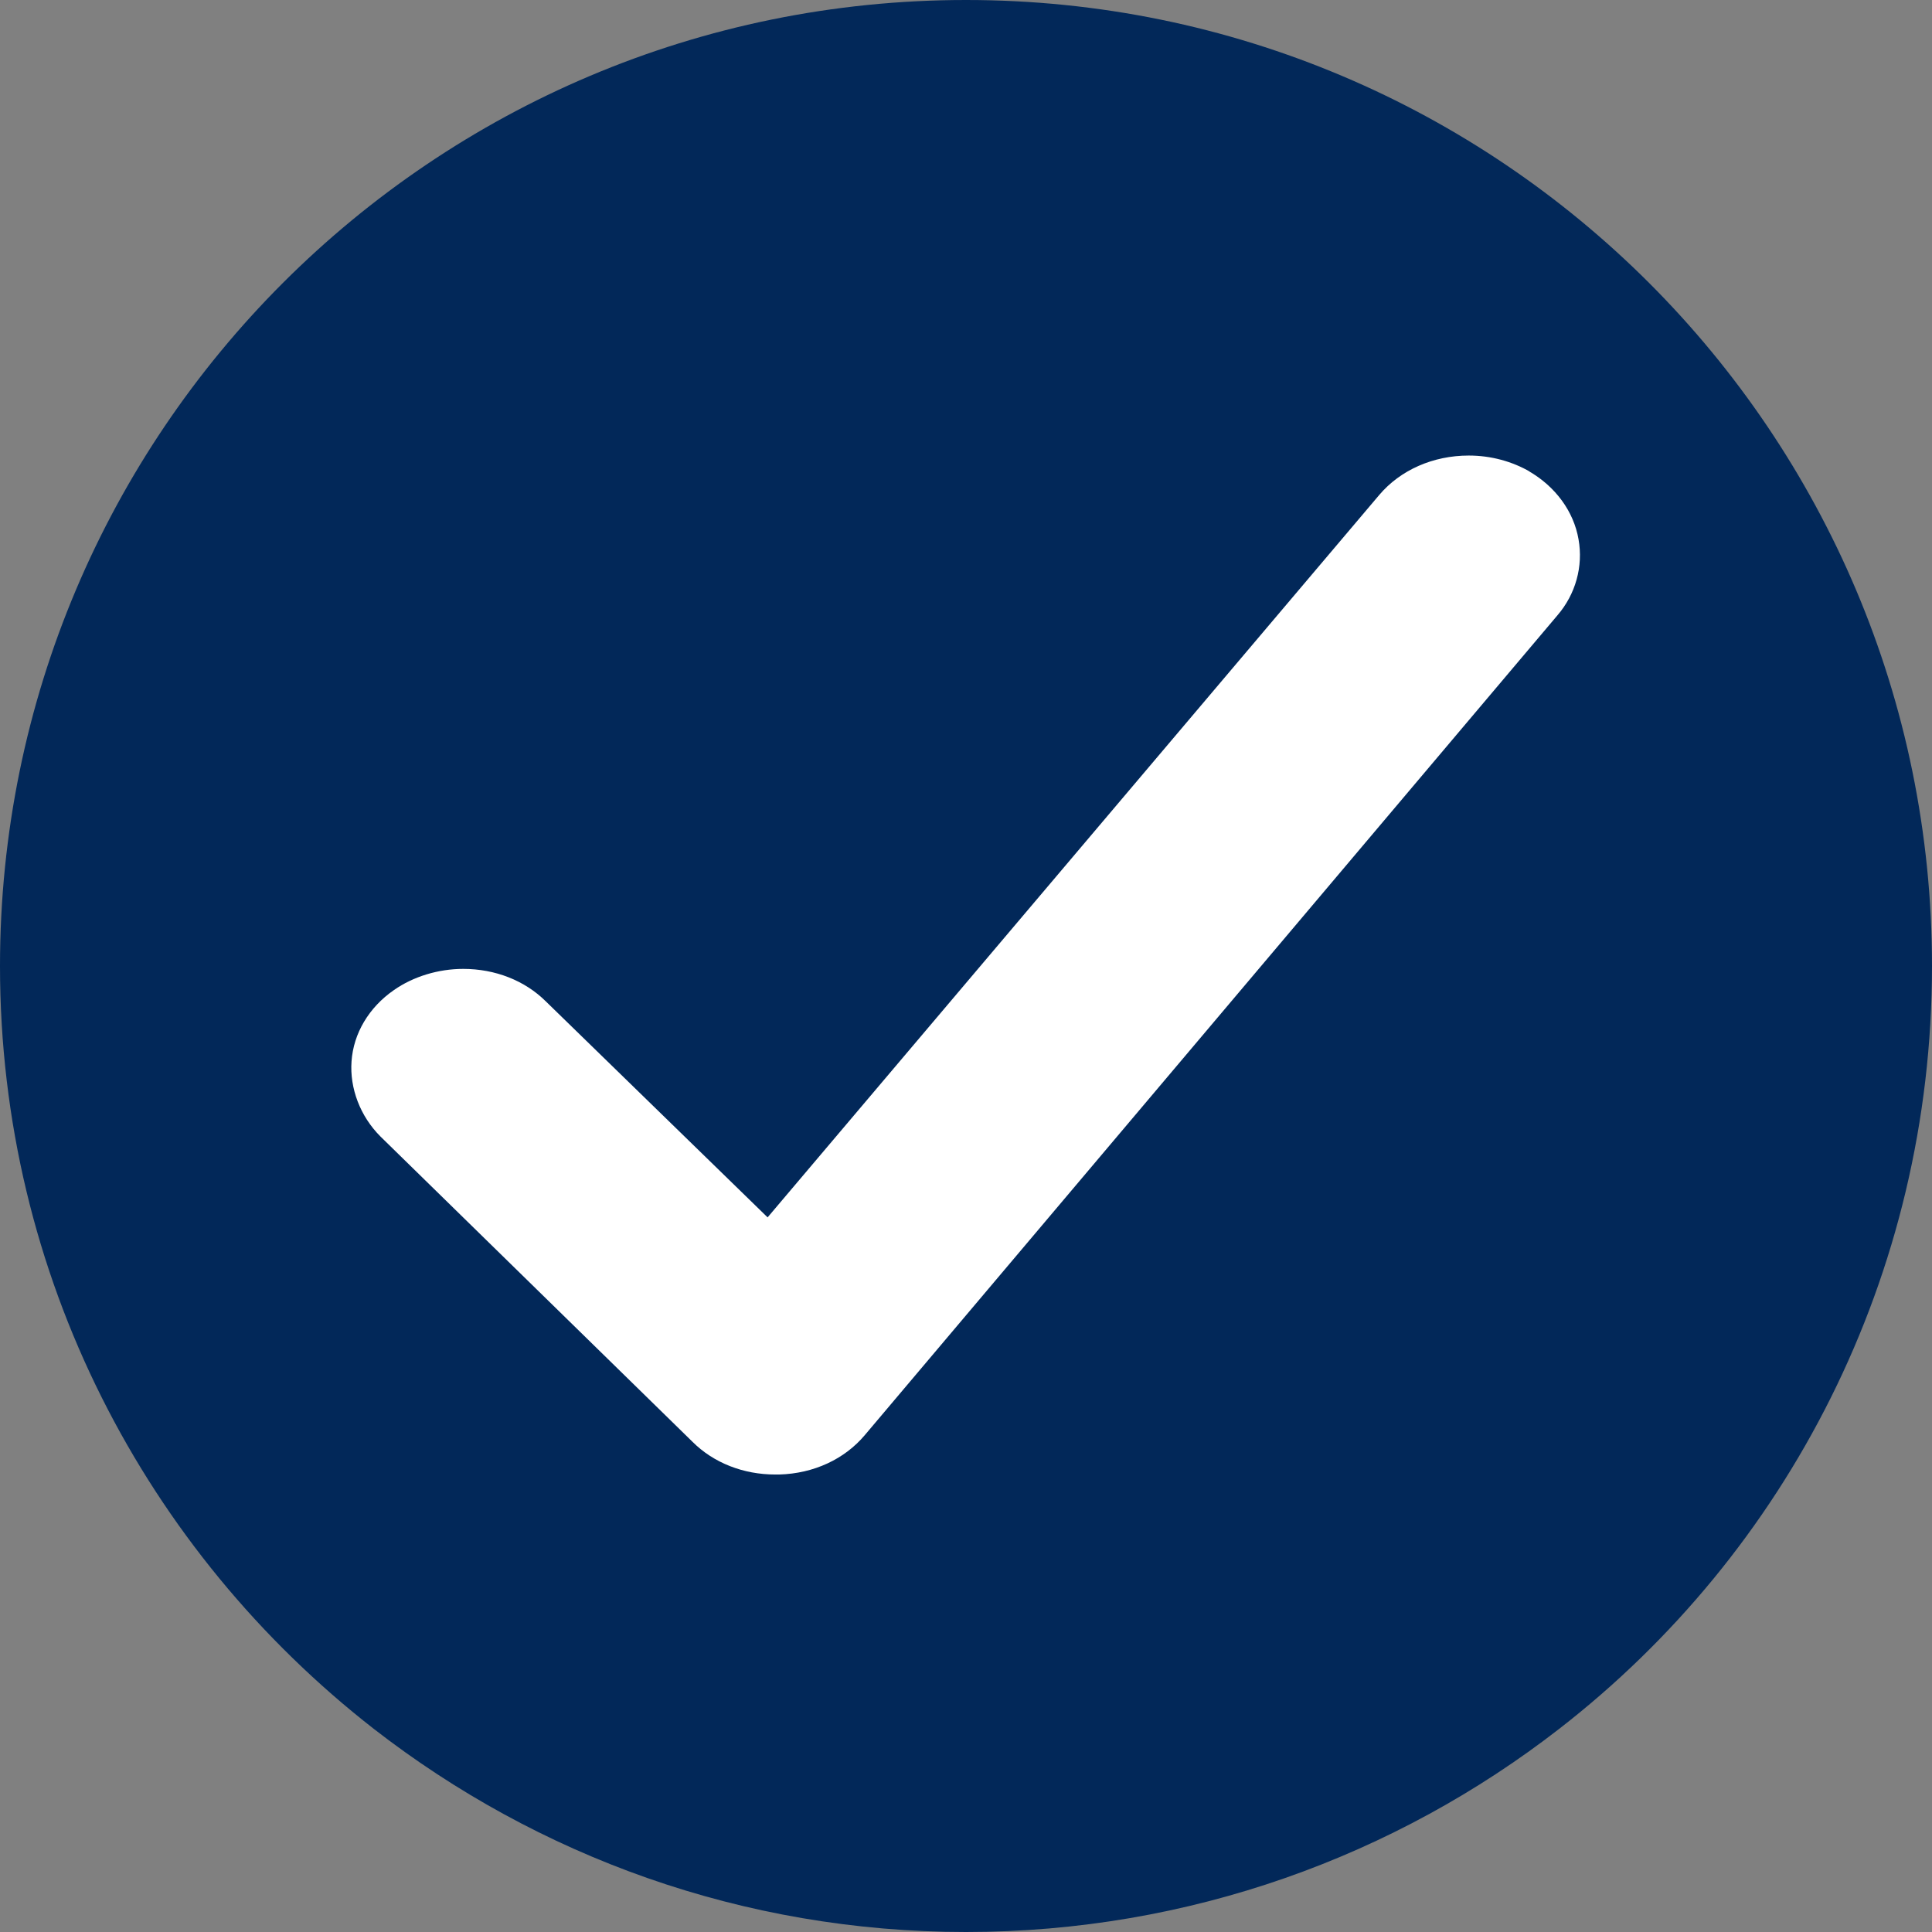 <?xml version="1.0" encoding="UTF-8"?>
<svg id="_レイヤー_2" data-name="レイヤー_2" xmlns="http://www.w3.org/2000/svg" viewBox="0 0 20.06 20.06">
  <rect x="0" y="0" width="20.06" height="20.06" fill="#808080" stroke="none"/>
  <defs>
    <style>
      .cls-1 {
        fill: #fff;
      }

      .cls-2 {
        fill: #022859;
      }
    </style>
  </defs>
  <g id="_テキスト" data-name="テキスト">
    <g>
      <path class="cls-2" d="M10.03,0C4.49,0,0,4.49,0,10.03c0,3.22,1.52,6.08,3.88,7.92,1.7,1.32,3.83,2.11,6.15,2.11s4.46-.79,6.16-2.11c2.36-1.83,3.87-4.7,3.87-7.92C20.06,4.49,15.57,0,10.03,0Z"/>
      <path class="cls-1" d="M15.89,4.9c-.19-.11-.41-.17-.64-.17-.37,0-.71.15-.93.41l-6.35,7.5-2.3-2.24c-.22-.22-.53-.34-.86-.34-.26,0-.52.08-.72.22-.26.18-.42.45-.44.74-.02.28.09.57.3.78l3.24,3.17c.22.22.53.34.86.34.01,0,.03,0,.04,0,.36-.01.68-.16.89-.41l7.19-8.51c.19-.22.27-.51.22-.79-.05-.29-.24-.55-.52-.71Z"/>
    </g>
  </g>
</svg>